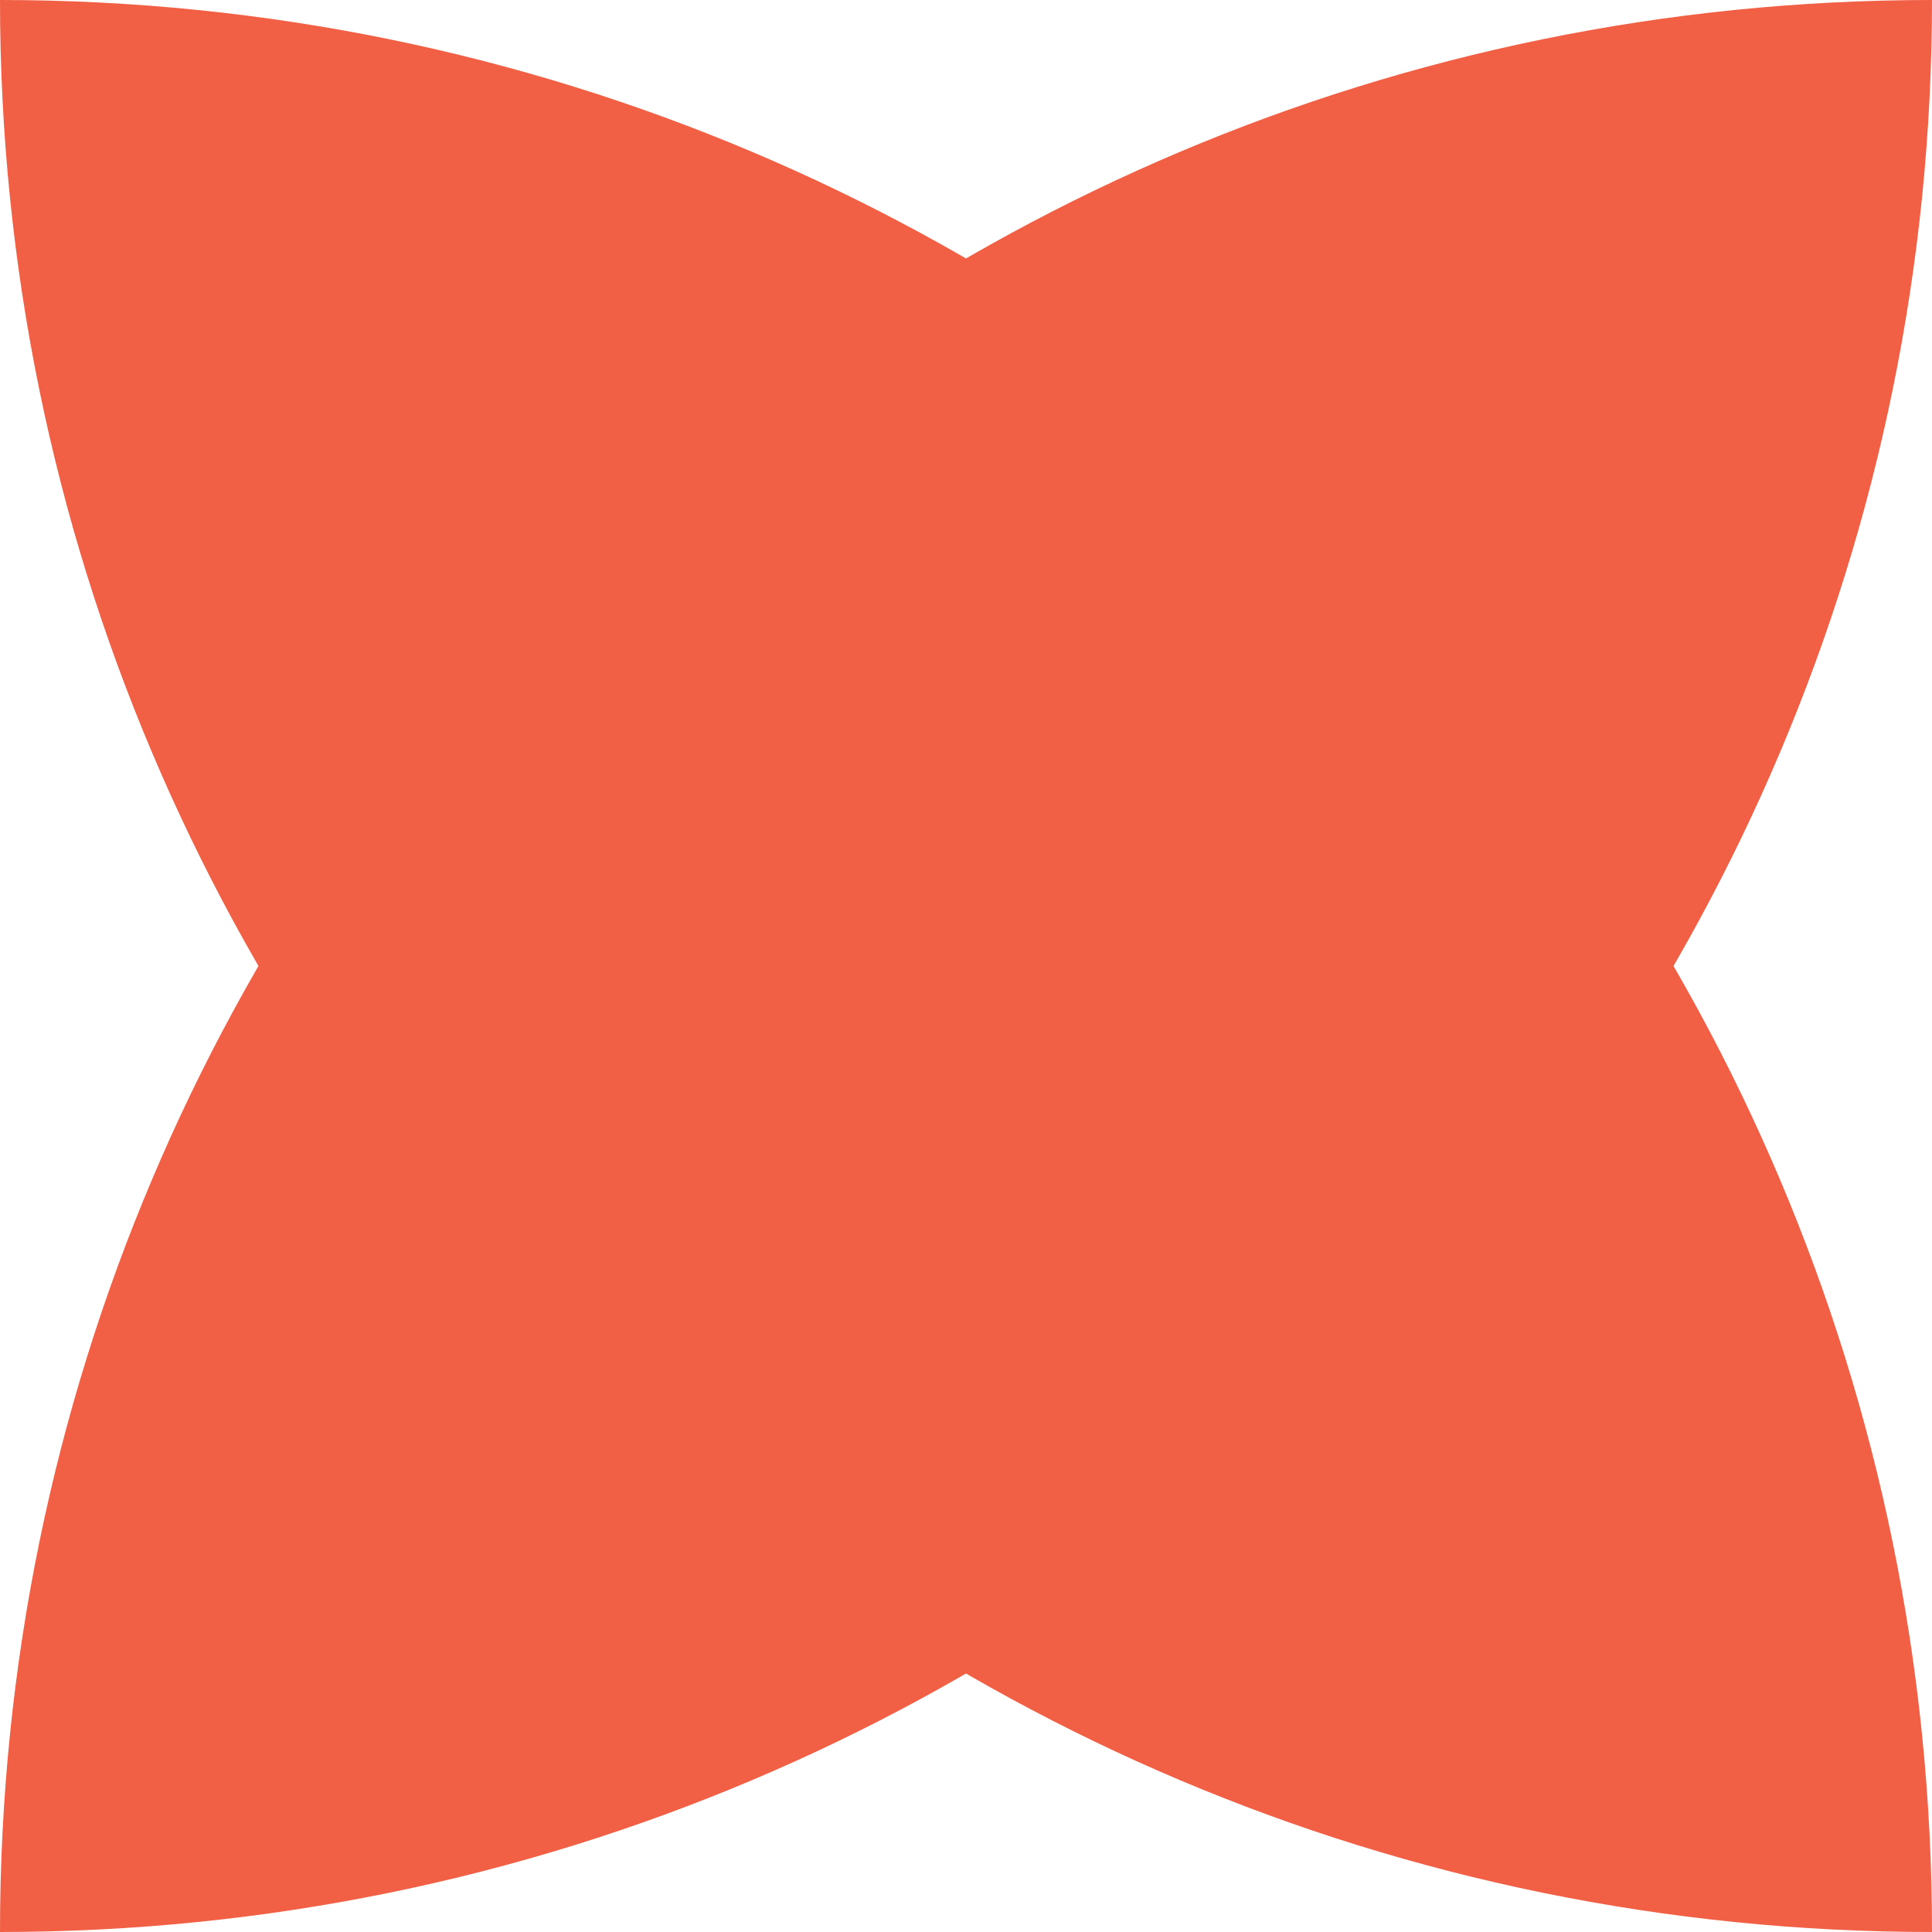 <svg xmlns="http://www.w3.org/2000/svg" width="60" height="60" viewBox="0 0 60 60" fill="none"><path d="M60 0C26.863 0 0 26.863 0 60C33.137 60 60 33.137 60 0Z" fill="#F15F44"></path><path d="M0 0C33.137 0 60 26.863 60 60C26.863 60 0 33.137 0 0Z" fill="#F15F44"></path></svg>